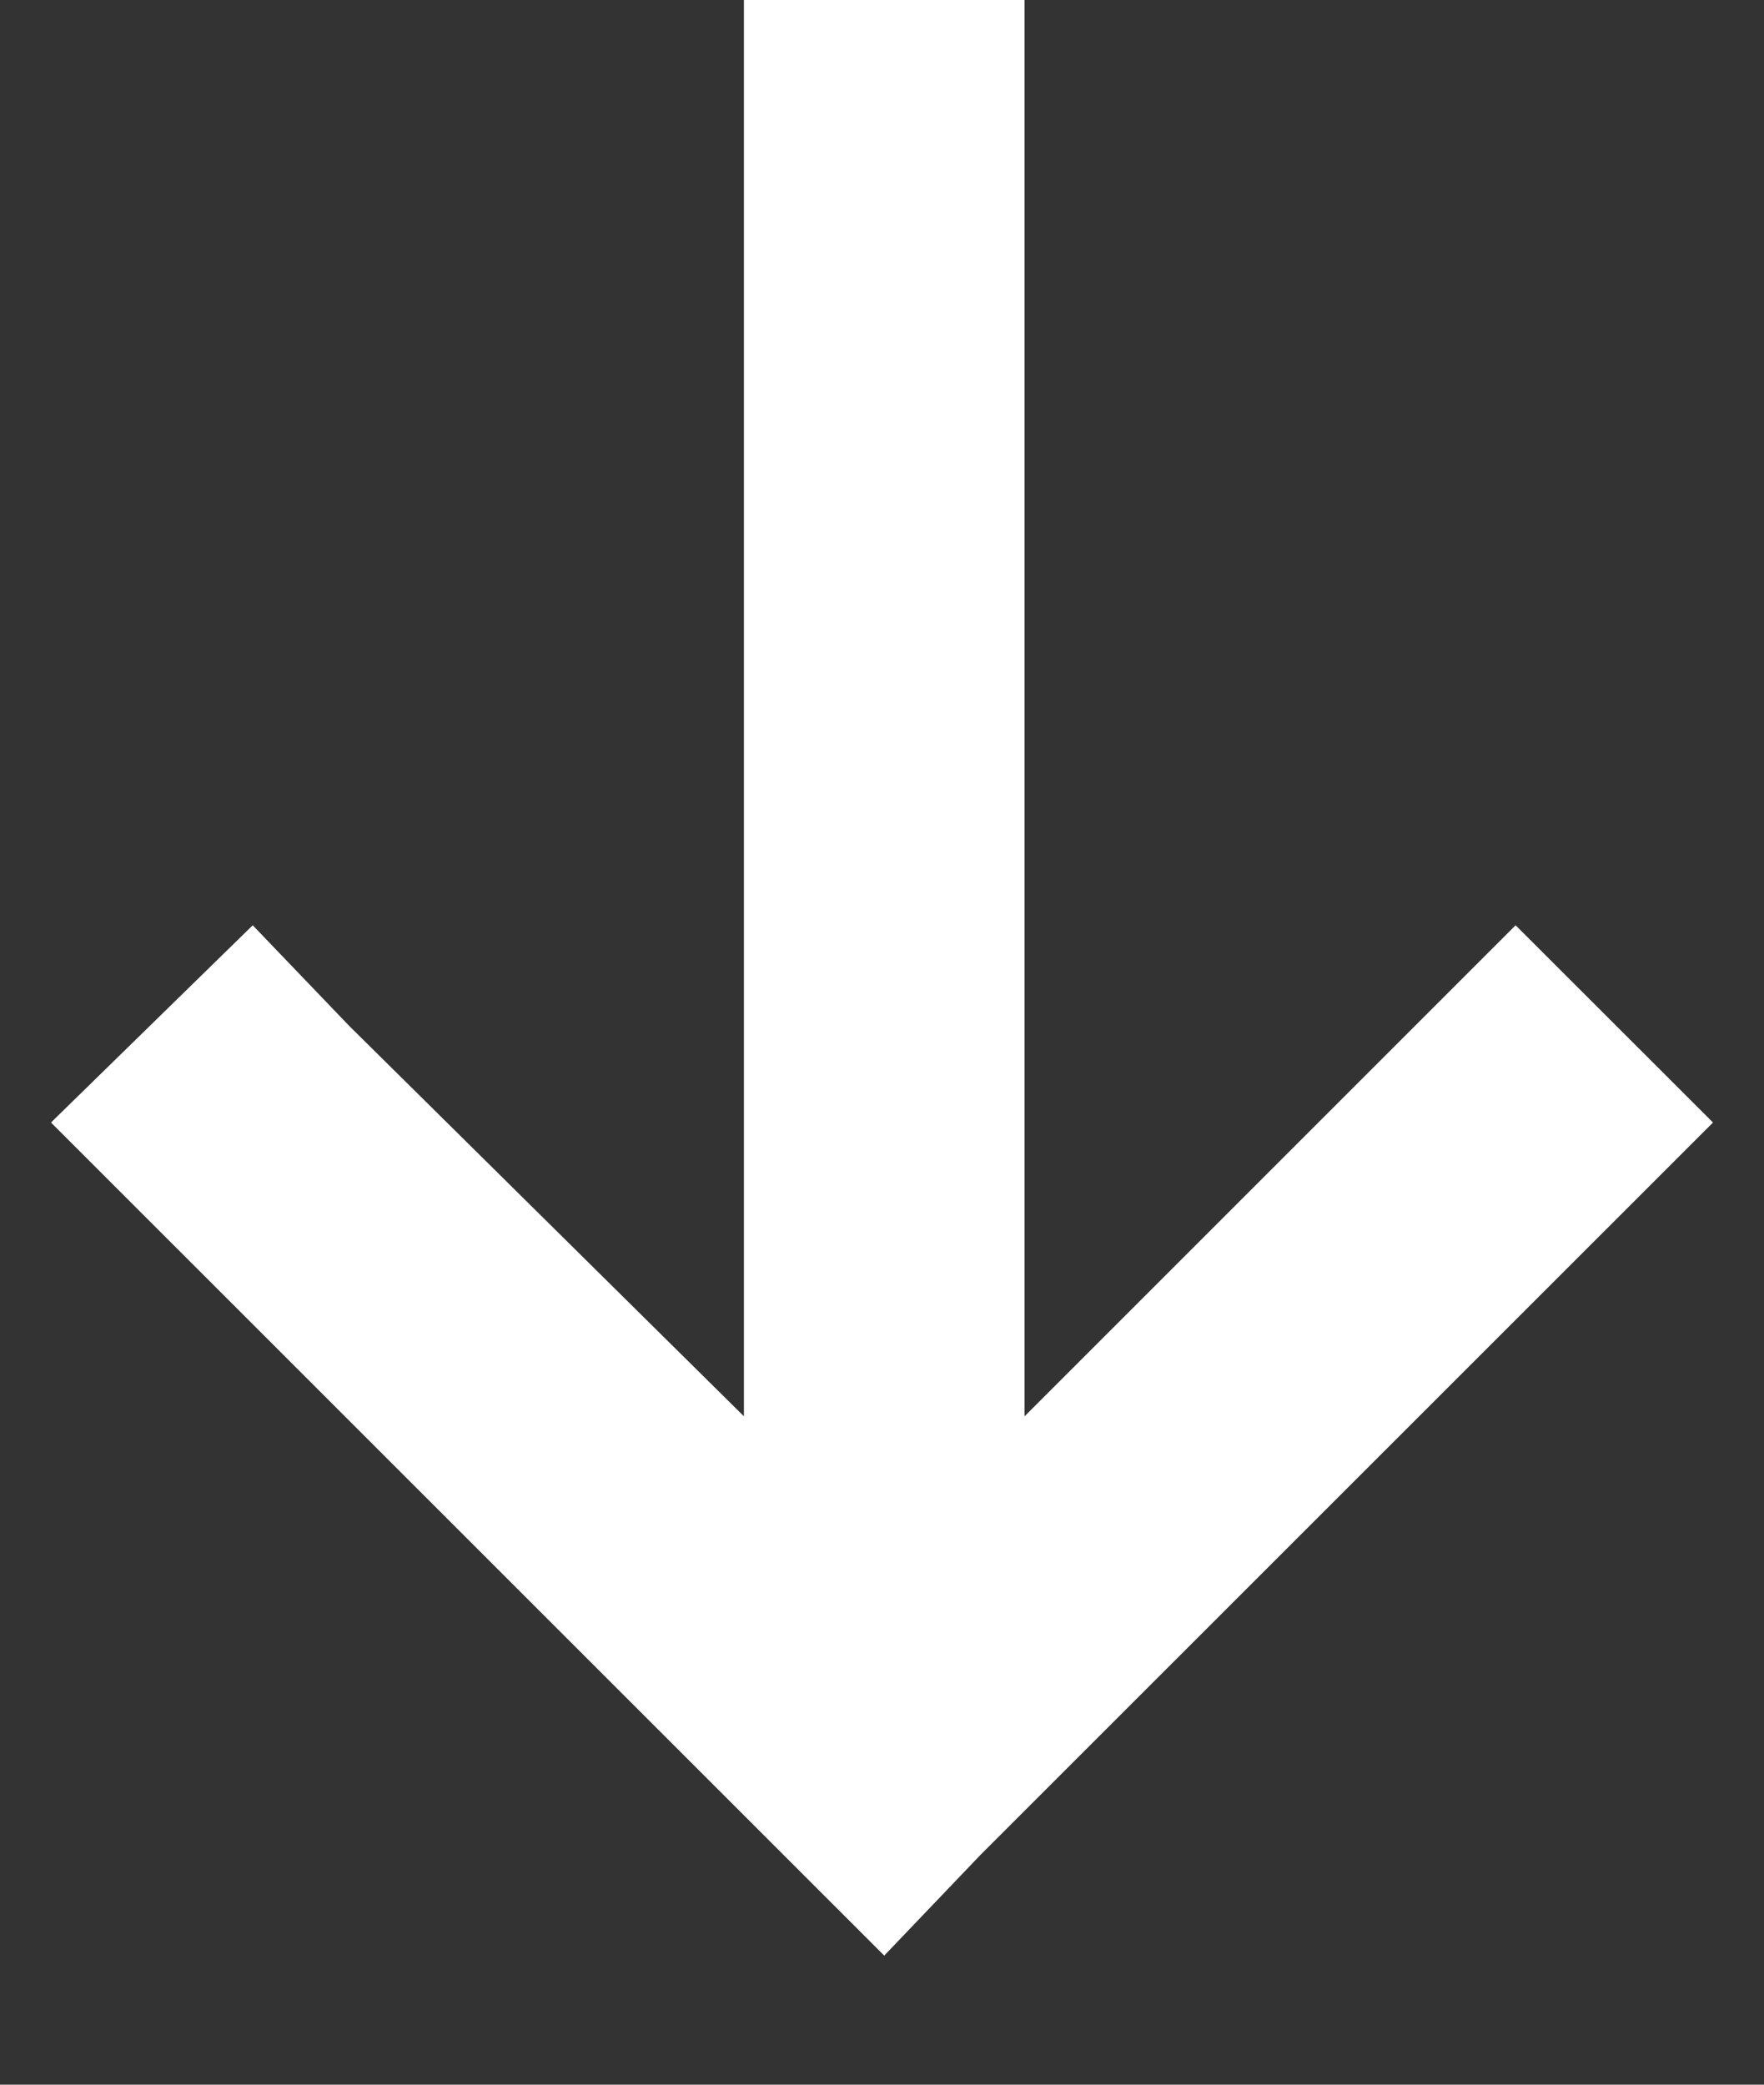<svg width="11" height="13" viewBox="0 0 11 13" fill="none" xmlns="http://www.w3.org/2000/svg">
<rect x="0" y="0" width="11" height="13" fill="#333333" stroke="none"/>
<path d="M6.115 11.566L5.514 12.195L0.318 7L1.576 5.77L2.178 6.398L4.639 8.832V0H6.389V8.832L9.451 5.77L10.682 7L6.115 11.566Z" fill="white"/>
</svg>
